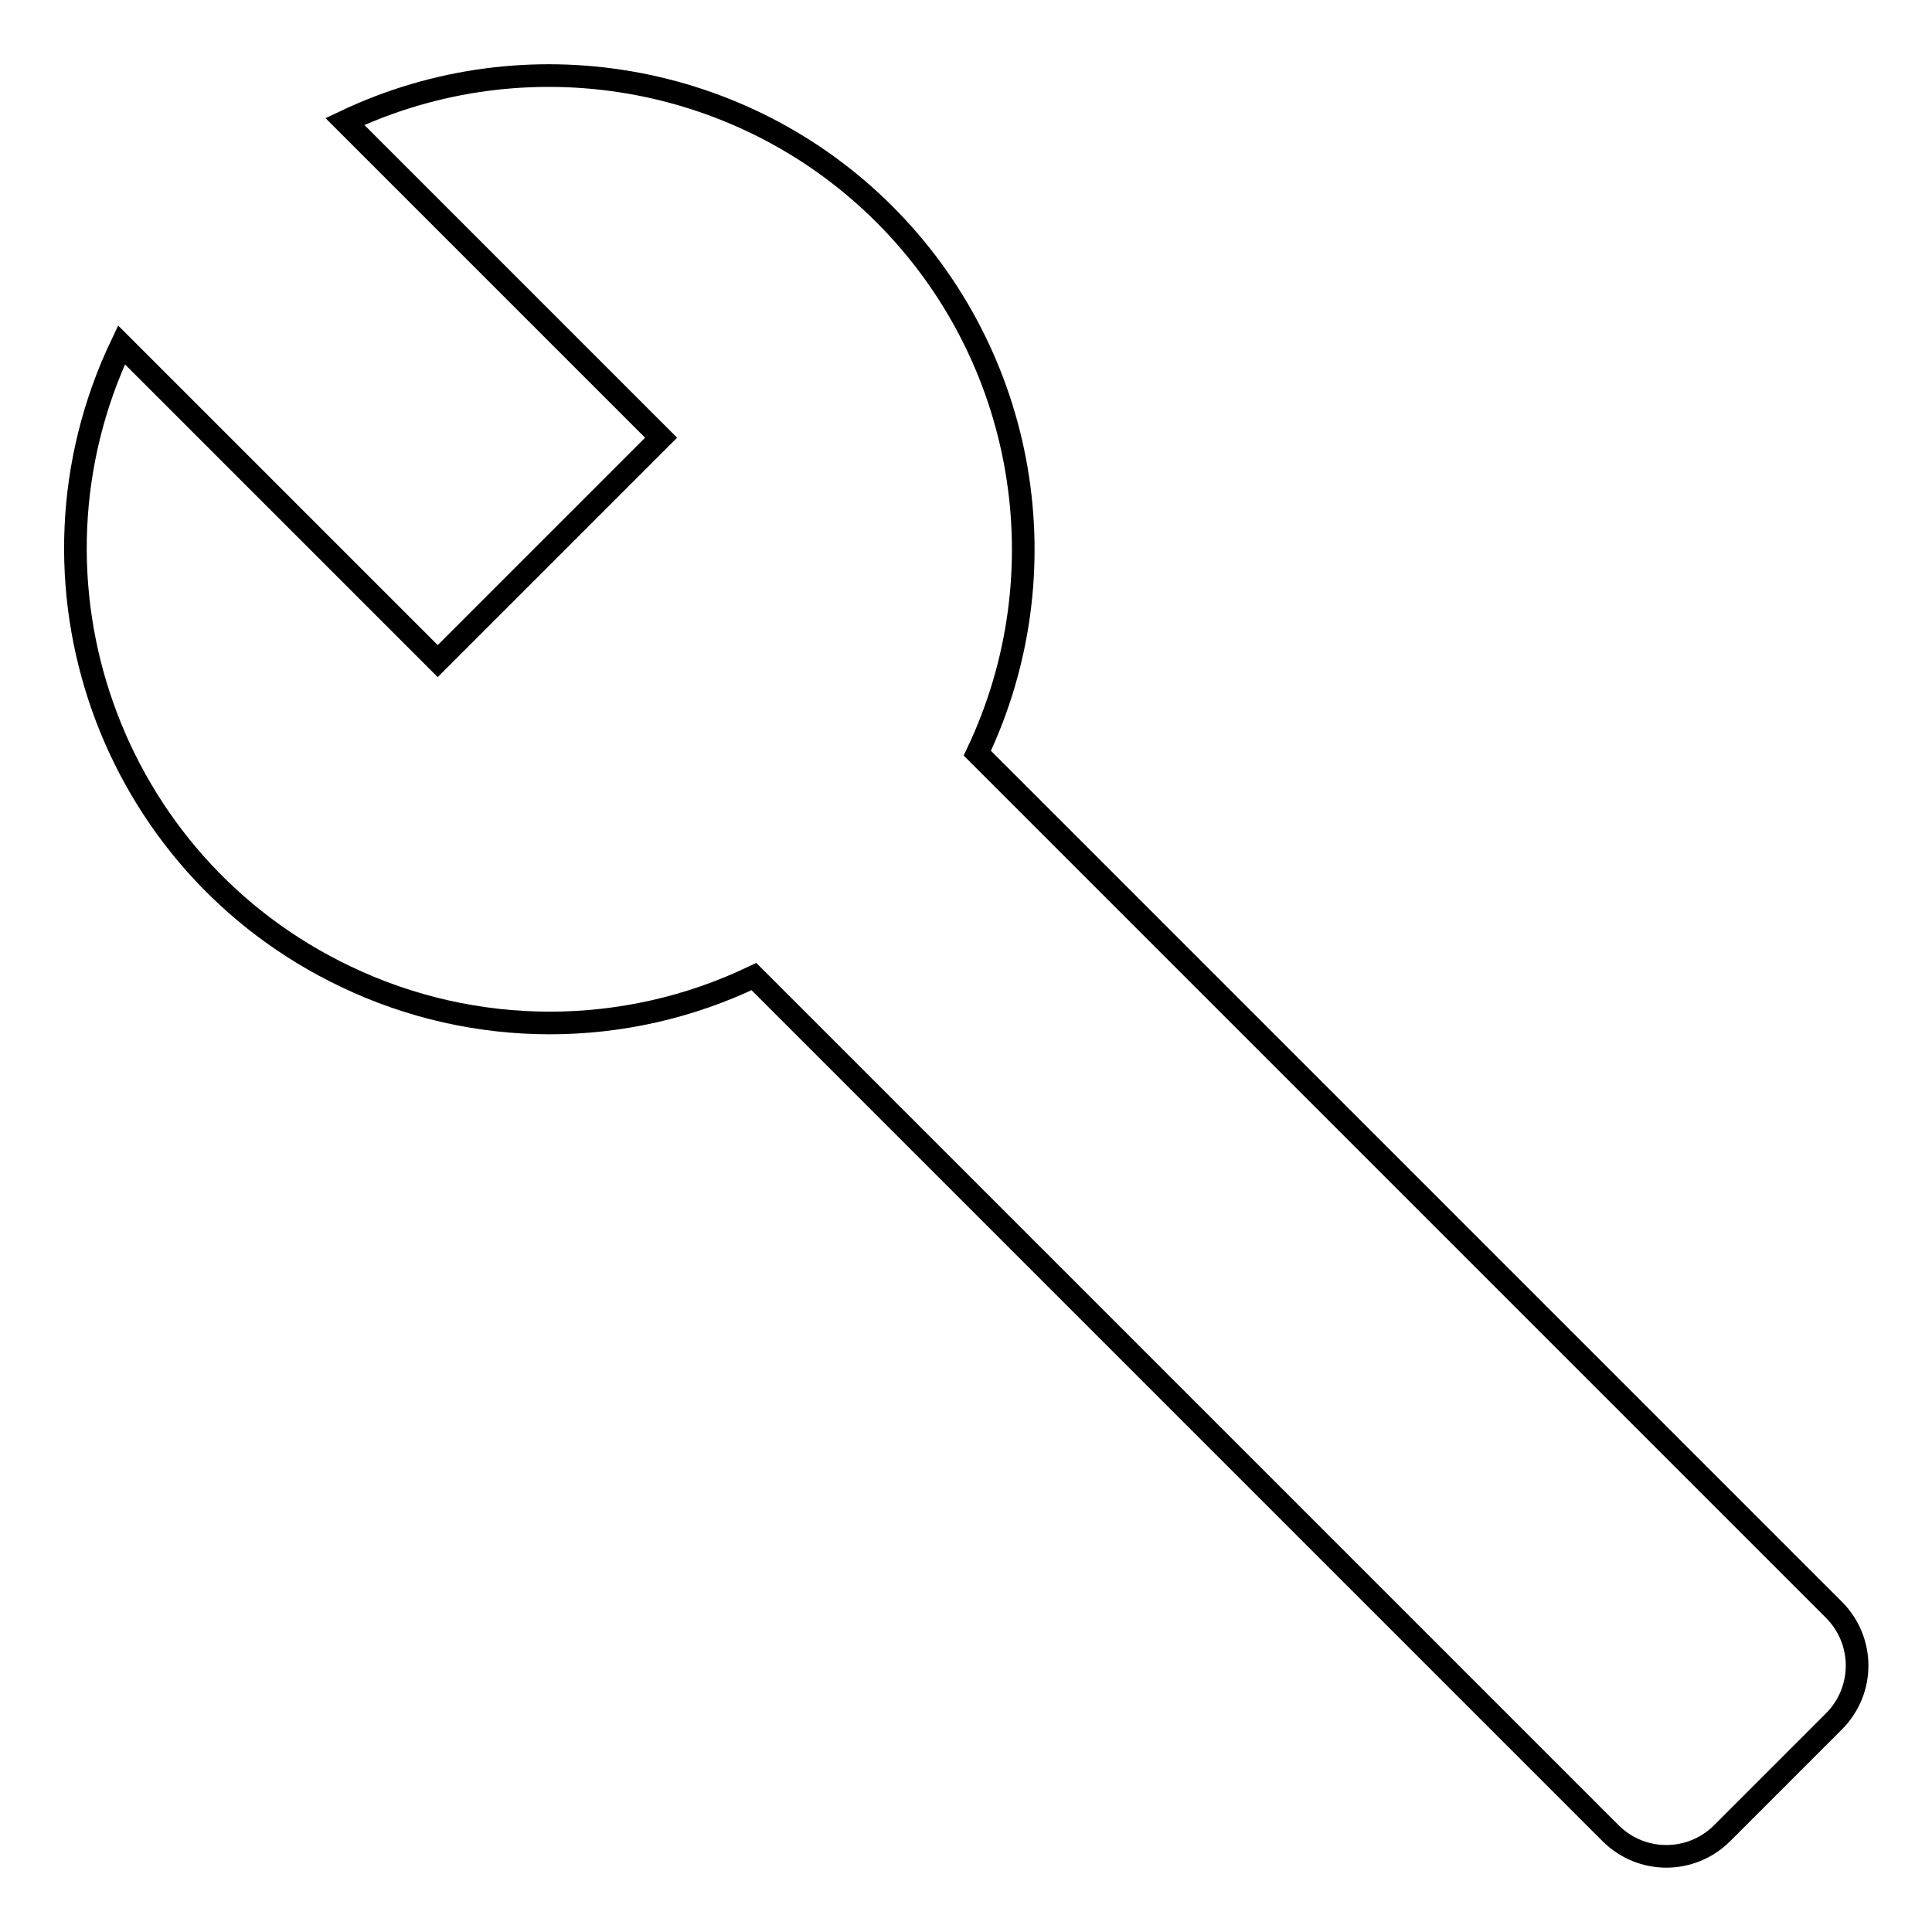 <?xml version="1.0" encoding="utf-8"?>
<!-- Svg Vector Icons : http://www.onlinewebfonts.com/icon -->
<!DOCTYPE svg PUBLIC "-//W3C//DTD SVG 1.1//EN" "http://www.w3.org/Graphics/SVG/1.1/DTD/svg11.dtd">
<svg version="1.1" xmlns="http://www.w3.org/2000/svg" xmlns:xlink="http://www.w3.org/1999/xlink" x="0px" y="0px" viewBox="0 0 256 256" enable-background="new 0 0 256 256" xml:space="preserve">
<g> <path stroke-width="3" fill-opacity="0" stroke="#000000"  d="M117.2,28.4C98.4,9.6,69.7,4.7,45.7,16.1L87.6,58L58,87.6L16.1,45.7C1.2,77,14.5,114.5,45.8,129.4 c17.1,8.2,37,8.2,54.1,0l113.5,113.5c4.1,4.1,10.7,4.1,14.8,0l14.8-14.8c4.1-4.1,4.1-10.7,0-14.8L129.5,99.8 C140.9,75.8,136,47.2,117.2,28.4L117.2,28.4z"/></g>
</svg>